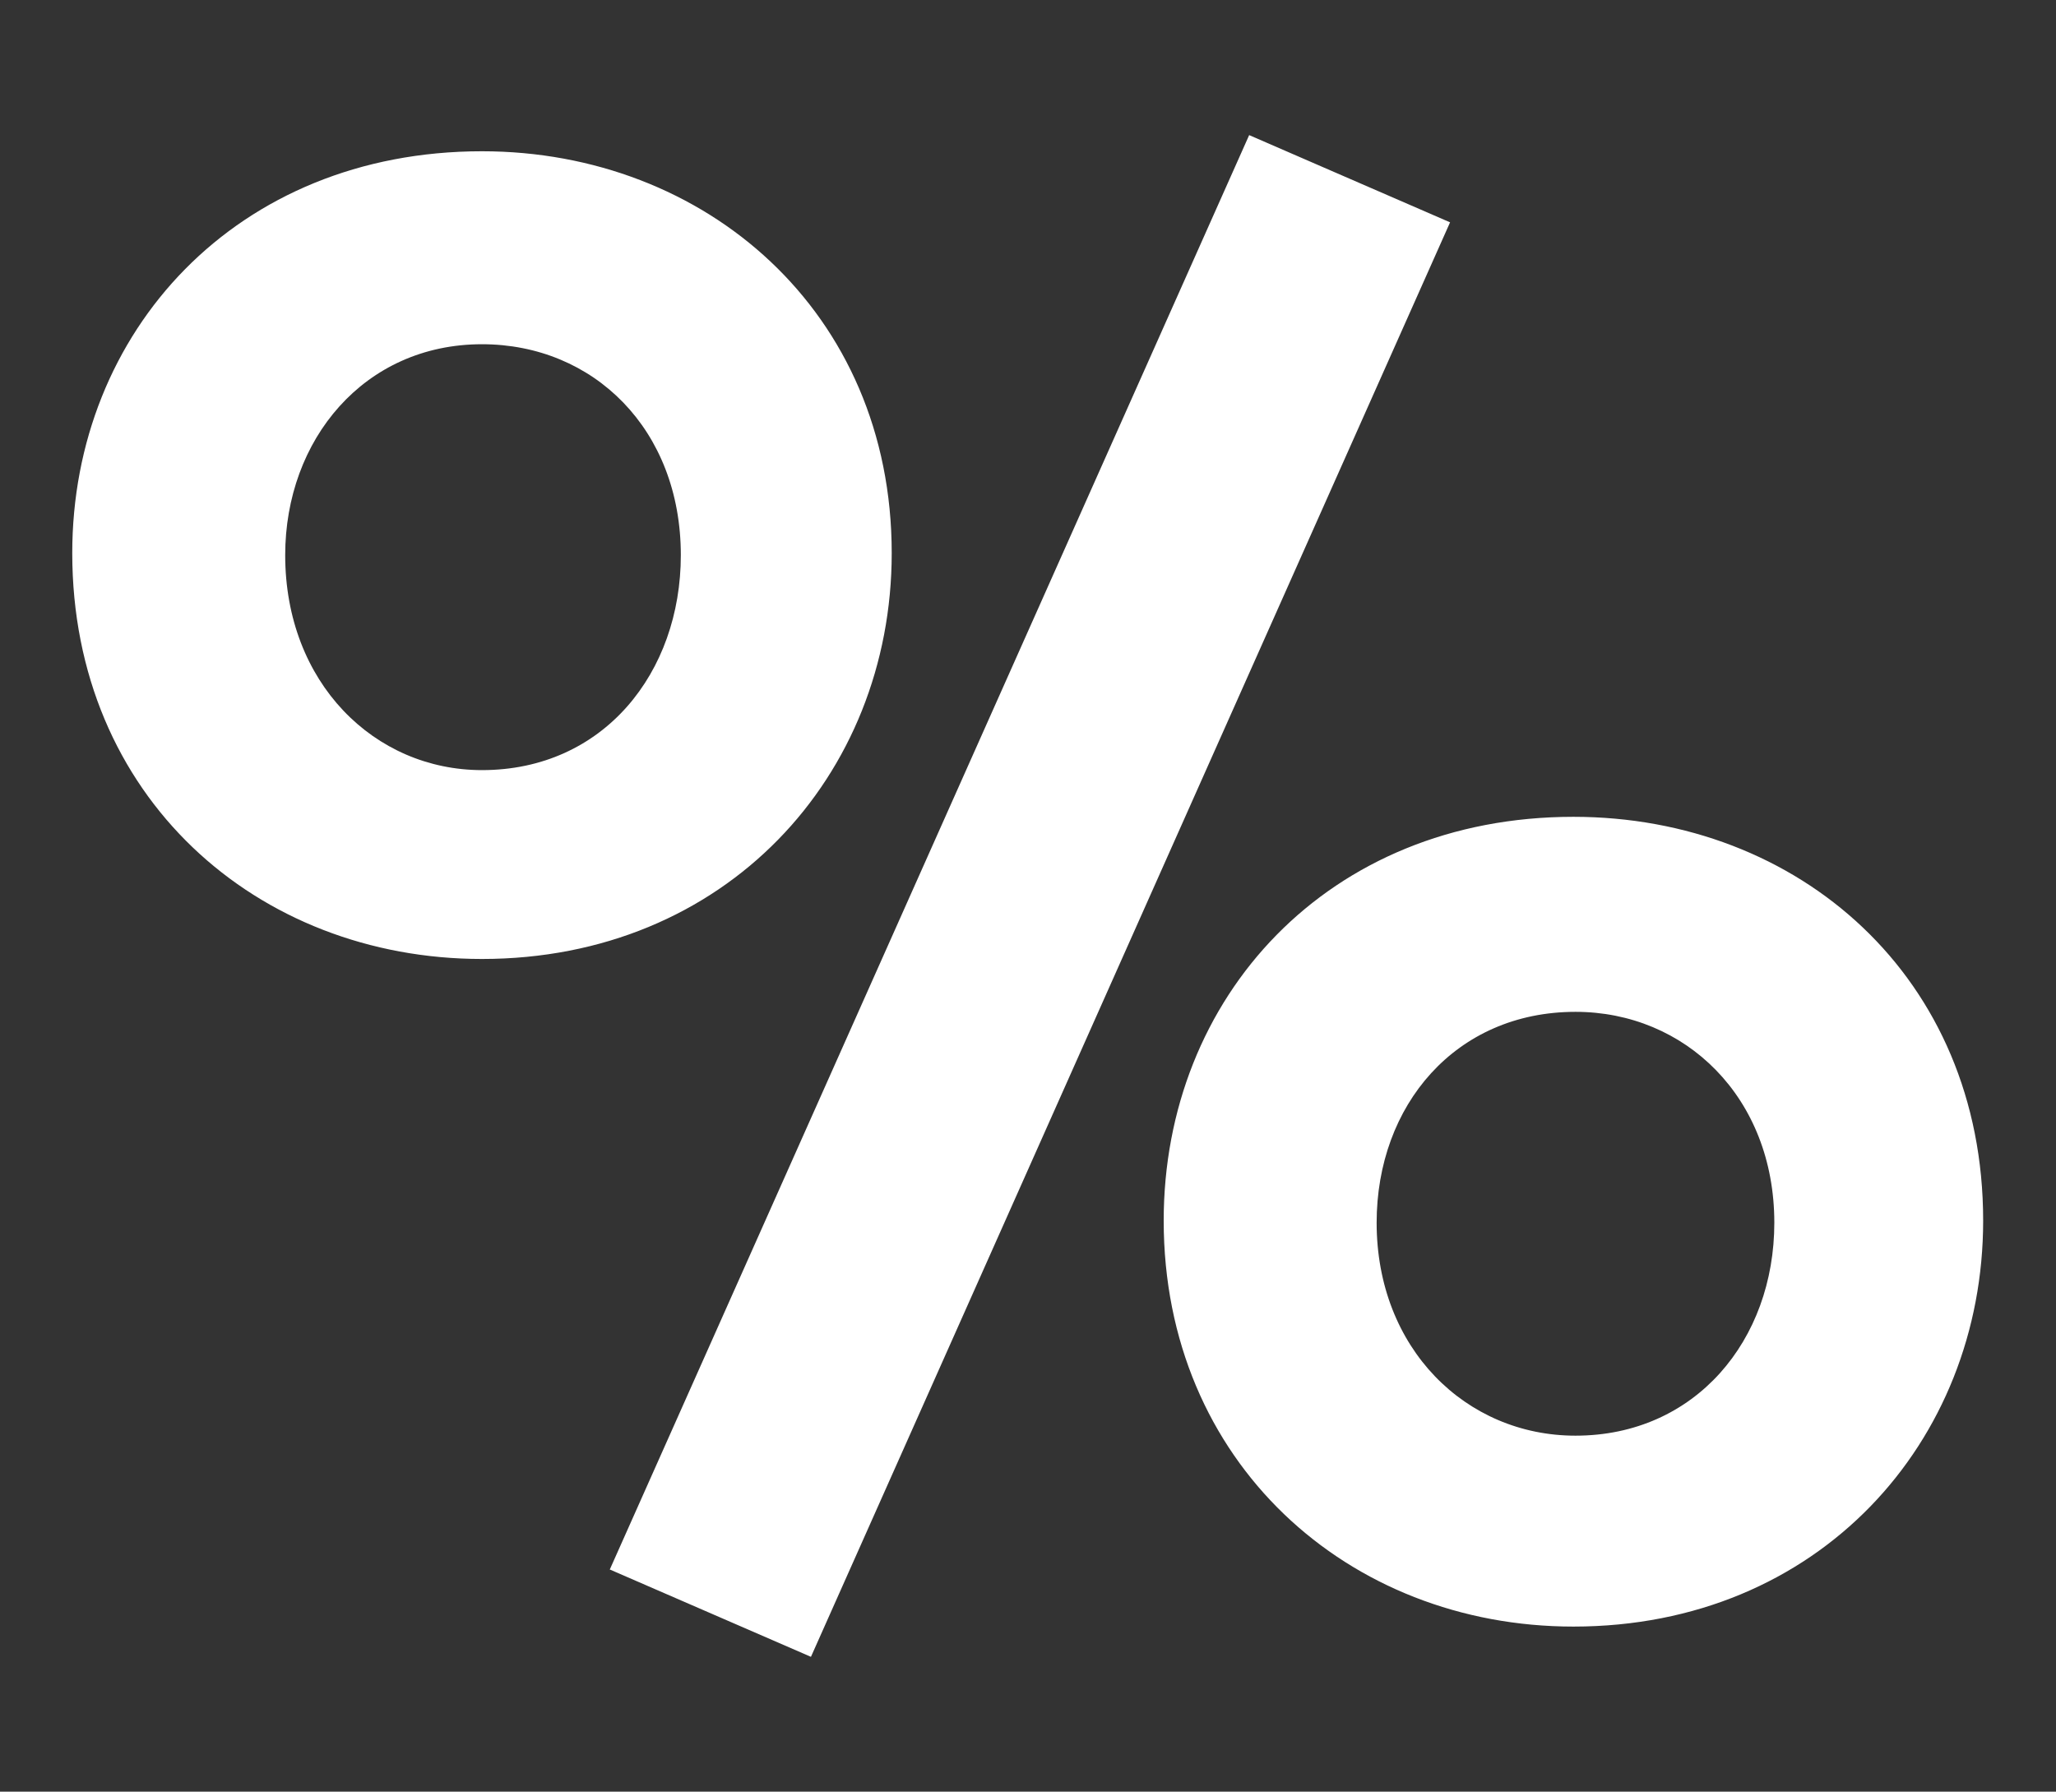 <?xml version="1.0" encoding="UTF-8"?><svg id="Layer_1" xmlns="http://www.w3.org/2000/svg" viewBox="0 0 70 61"><rect x="0" y="0" width="70" height="61" fill="#333333" stroke="none"/><defs><style>.cls-1{fill:#fff;}</style></defs><path class="cls-1" d="m2.46,18.83c0-7.53,5.59-13.68,13.95-13.68,7.6,0,13.95,5.46,13.95,13.68,0,7.6-5.67,13.82-13.95,13.82-7.67,0-13.95-5.53-13.95-13.82Zm20.72.07c0-4.28-2.97-7.18-6.77-7.18-4.01,0-6.7,3.25-6.7,7.18,0,4.35,3.04,7.32,6.7,7.32,4.14,0,6.77-3.32,6.77-7.32Zm-2.42,34.54L42.53,4.6l6.84,2.97-21.76,48.84-6.84-2.97Zm18.86-11.88c0-7.6,5.59-13.75,13.95-13.75,7.67,0,13.95,5.46,13.95,13.75,0,7.53-5.6,13.82-13.95,13.82-7.67,0-13.95-5.6-13.95-13.82Zm20.79.07c0-4.28-3.04-7.18-6.77-7.18-4.08,0-6.77,3.18-6.77,7.18,0,4.28,3.04,7.25,6.77,7.25,4.08,0,6.77-3.25,6.77-7.25Z"/></svg>